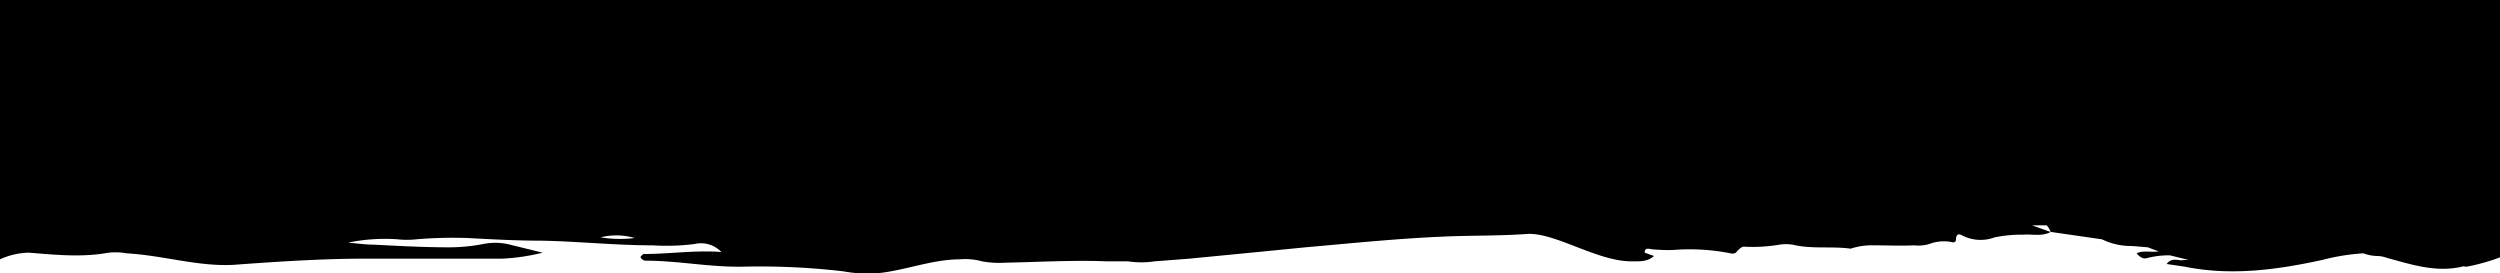 <svg xmlns="http://www.w3.org/2000/svg" viewBox="0 0 375 41"><title>Layer 2</title><g id="Layer_2" data-name="Layer 2"><g id="Layer_1-2" data-name="Layer 1"><g id="Layer_2-2" data-name="Layer 2"><g id="Layer_1-2-2" data-name="Layer 1-2"><path d="M0,0V38.9a10.8,10.8,0,0,1,4.3-1c3.8.3,7.6.7,11.4.1A9.1,9.1,0,0,1,19,38c5.5.3,11,2.1,16.4,1.7s12.8-.9,19.1-.9H75.3a31,31,0,0,0,6.1-.9l-4.9-1.2a9,9,0,0,0-4-.1,27.3,27.3,0,0,1-5,.5c-3.8,0-7.6-.2-11.4-.4-1.3,0-2.6-.2-3.9-.3a27.1,27.1,0,0,1,7.5-.5,12.2,12.2,0,0,0,2.7,0,66,66,0,0,1,7.7-.2c3.7.2,7.4.4,11,.4,5.6.1,11.2.7,16.8.7a33.2,33.2,0,0,0,6.3-.2,4.2,4.2,0,0,1,4,1.2c-3.9-.3-7.8.3-11.6.3-.2,0-.4.3-.5.4s.3.6.7.6c4.9,0,9.7,1,14.7.9a107.6,107.6,0,0,1,15,.7,20.7,20.7,0,0,0,5,.3c4.2-.4,8.3-2.1,12.5-2.1a9.3,9.3,0,0,1,3.3.3,14.5,14.5,0,0,0,3.6.2c5.1-.1,10.1-.4,15.1-.2h3.2a13.4,13.4,0,0,0,4,0l5.2-.4,10.3-1,7.1-.7c6.8-.6,13.6-1.3,20.5-1.6,4.2-.2,8.5-.1,12.7-.4s10.5,4.1,15.7,4.1c1.2,0,2.4.1,3.4-.8l-1.4-.5c0-.9.8-.5,1.2-.5a25.4,25.4,0,0,0,3,.1,31.8,31.8,0,0,1,8.7.5c.2.1.4,0,.6,0s.8-1,1.4-1a23.6,23.6,0,0,0,5.3-.3,6.7,6.7,0,0,1,2,0c2.9.7,5.8.2,8.7.6h0a10.2,10.2,0,0,1,3.5-.5c2,0,4,.1,6,0a5.8,5.8,0,0,0,2.3-.2,6.1,6.1,0,0,1,3.3-.3c.3.1.7.1.7-.4s.2-1,.9-.6a6,6,0,0,0,4.9.3,20.9,20.9,0,0,1,4.3-.4c1.4-.1,2.8.3,4.1-.4h0l-2.8-1H307a2.7,2.7,0,0,1,.6,1h.1l7.6,1.1a9.9,9.9,0,0,0,4.5,1l2.4.2.5.2,1.1.4c-1.1.2-2.3-.2-3.3.3.5.6,1,.9,1.6.7a13.2,13.2,0,0,1,3.4-.4l2.8.7h-.7c-.8.2-1.8-.5-2.6.6l2.7.4c6.9,1.4,13.7.5,20.6-1a32.1,32.1,0,0,1,6.2-1,6.5,6.5,0,0,0,2,.4,4.5,4.5,0,0,1,1.6.3c3.7,1,7.3,2.2,11.2,1.3.2-.1.4,0,.7,0a28.9,28.9,0,0,0,5-1.4V0ZM90.1,35.6a9.8,9.8,0,0,1,5.1.1A17.4,17.4,0,0,1,90.1,35.6Z"/></g></g></g></g></svg>